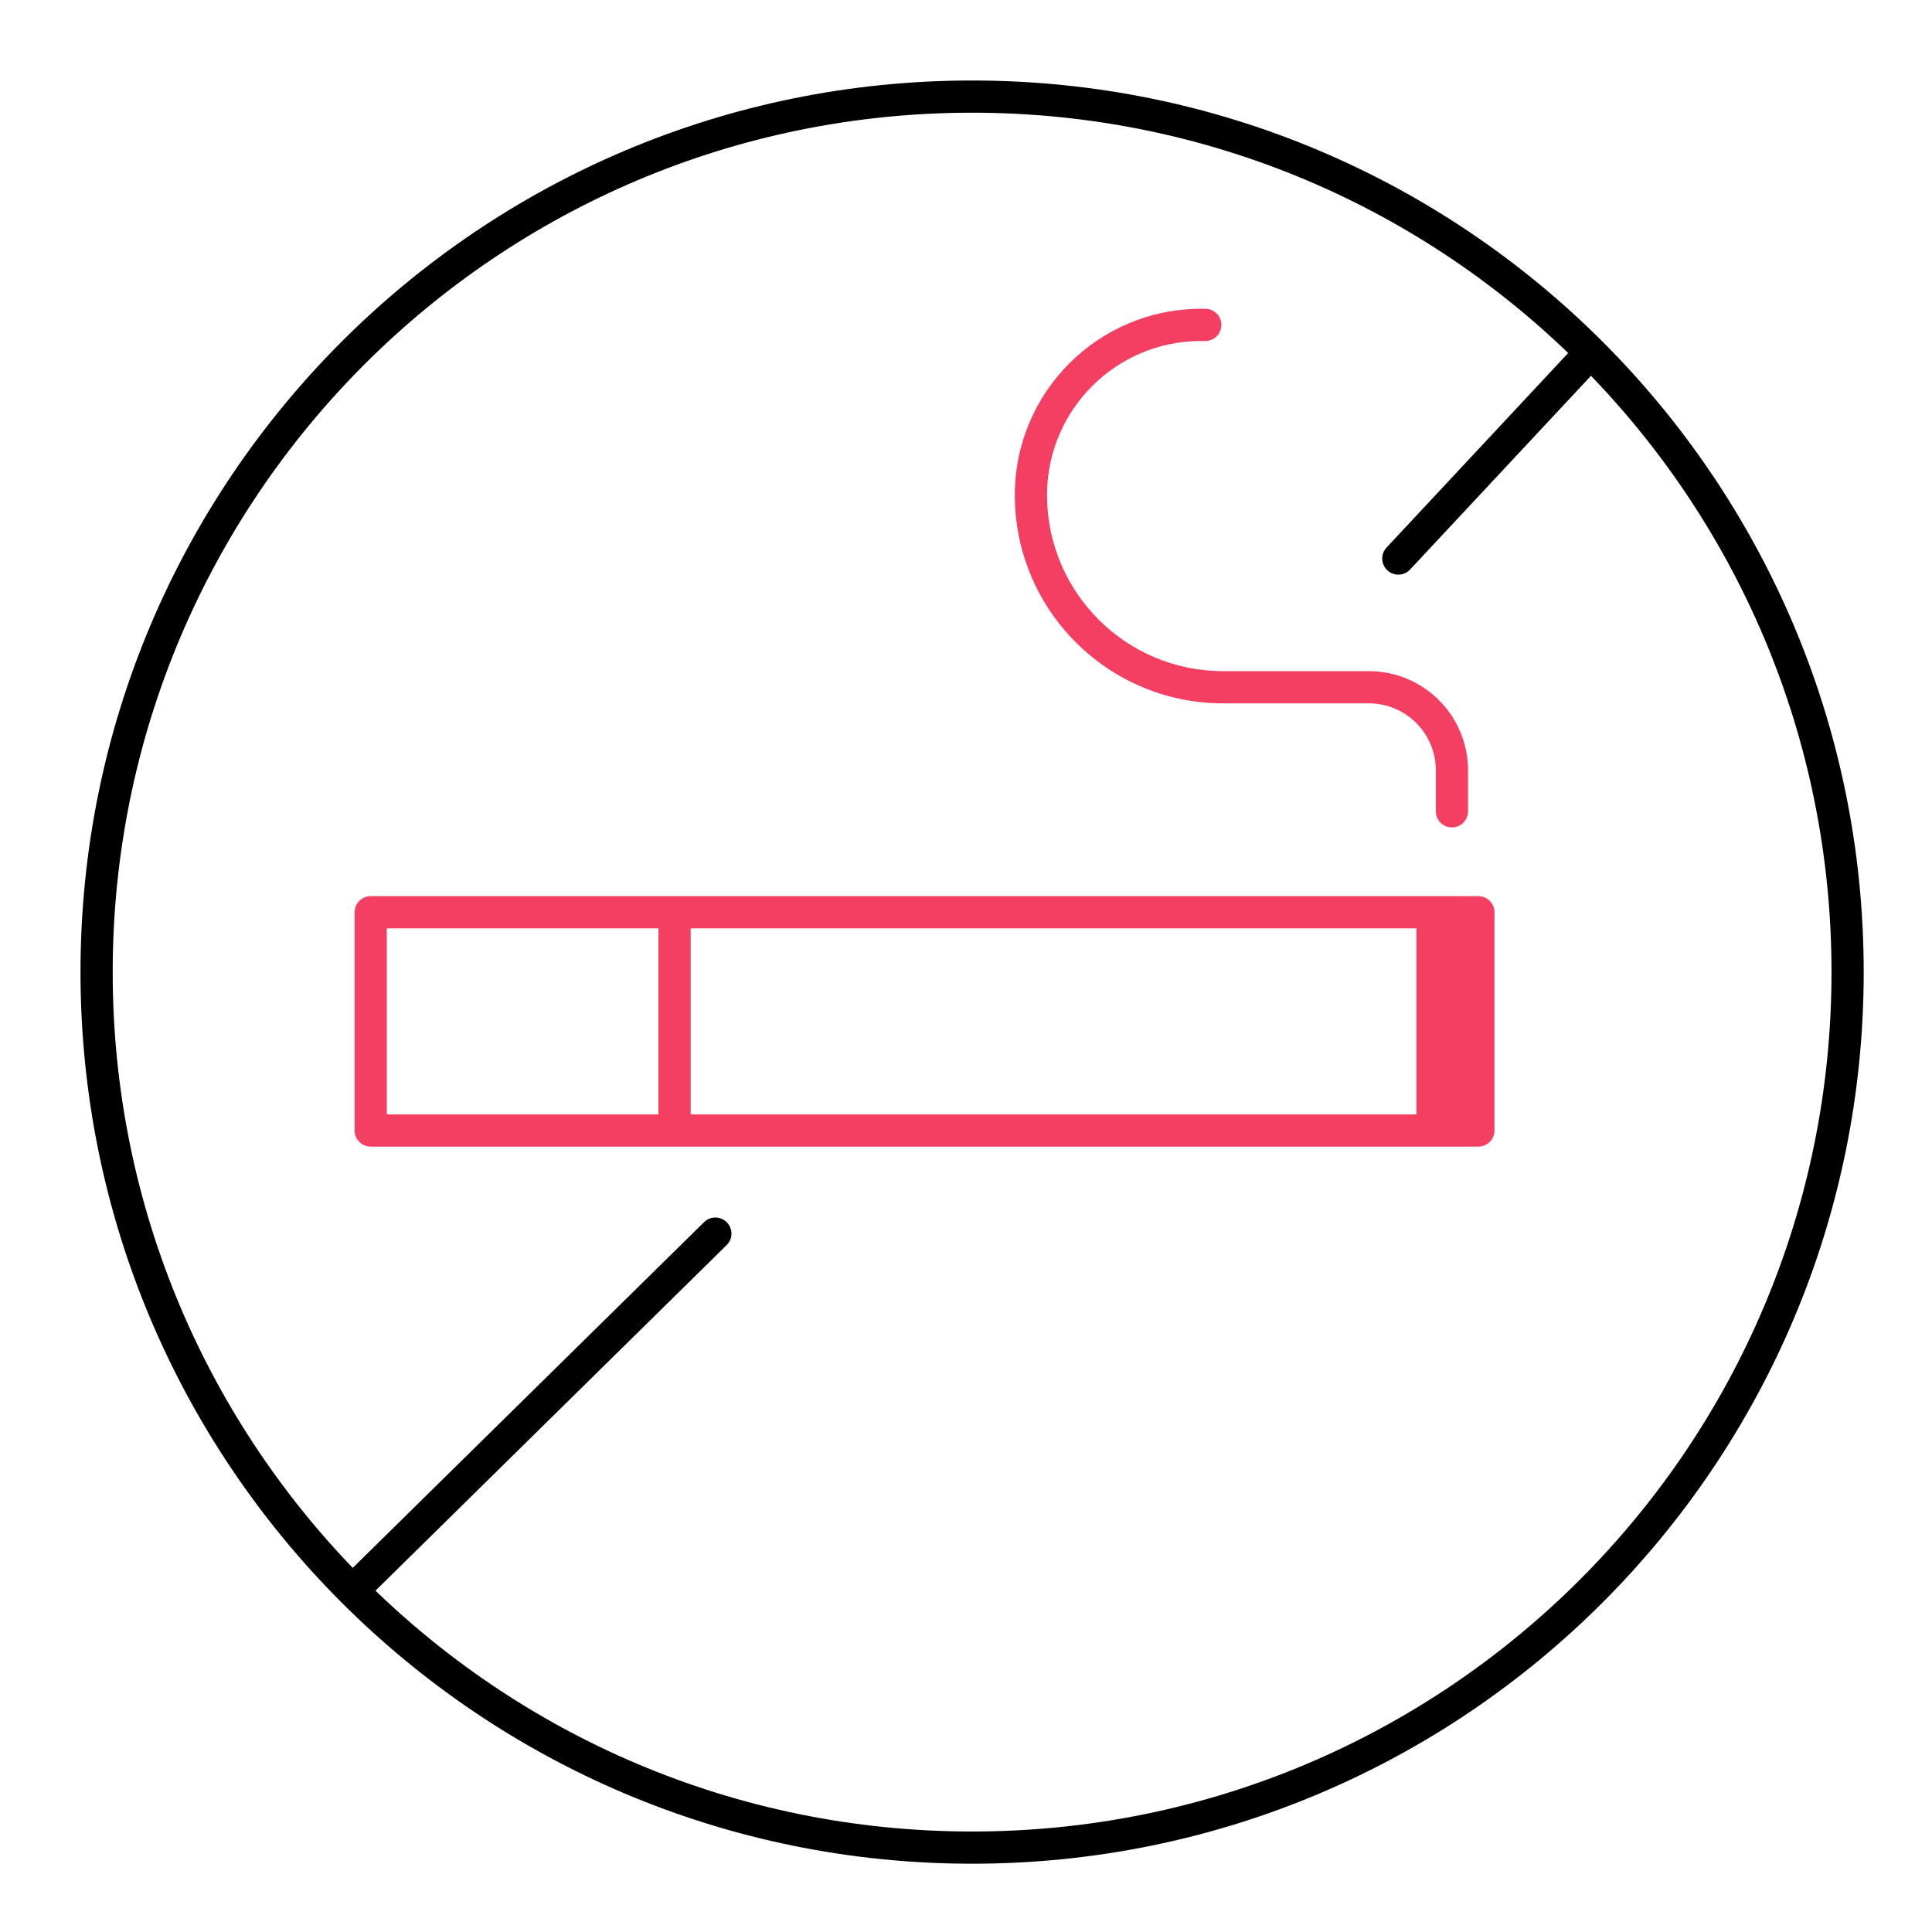 <svg width="60" height="60" viewBox="0 0 60 60" fill="none" xmlns="http://www.w3.org/2000/svg">
<rect width="60" height="60" fill="white"/>
<path d="M20.95 28.331H11.513V35.109H20.95M20.95 28.331H45.912V35.109H20.95M20.95 28.331V35.109" stroke="#F43F62" stroke-linecap="round" stroke-linejoin="round"/>
<path d="M44.591 25.196C44.591 25.472 44.815 25.696 45.091 25.696C45.367 25.696 45.591 25.472 45.591 25.196H44.591ZM37.431 10.59C37.707 10.59 37.931 10.366 37.931 10.09C37.931 9.814 37.707 9.59 37.431 9.59V10.59ZM45.591 25.196V23.923H44.591V25.196H45.591ZM42.51 20.843H37.984V21.843H42.51V20.843ZM37.3 10.59H37.431V9.59H37.3V10.59ZM32.516 15.374C32.516 12.732 34.657 10.59 37.3 10.59V9.59C34.105 9.59 31.516 12.18 31.516 15.374H32.516ZM37.984 20.843C34.964 20.843 32.516 18.394 32.516 15.374H31.516C31.516 18.947 34.412 21.843 37.984 21.843V20.843ZM45.591 23.923C45.591 22.222 44.212 20.843 42.51 20.843V21.843C43.659 21.843 44.591 22.774 44.591 23.923H45.591Z" fill="#F43F62"/>
<path d="M49.4 10.948C44.48 6.037 37.69 3 30.19 3C15.173 3 3 15.173 3 30.19C3 37.69 6.037 44.48 10.948 49.4M49.4 10.948C54.33 15.869 57.379 22.673 57.379 30.19C57.379 45.206 45.206 57.379 30.19 57.379C22.673 57.379 15.869 54.33 10.948 49.4M49.4 10.948L43.426 17.346M10.948 49.4L22.216 38.311" stroke="black" stroke-linecap="round" stroke-linejoin="round"/>
<rect x="43.989" y="28.331" width="1.922" height="6.778" fill="#F43F62"/>
</svg>
